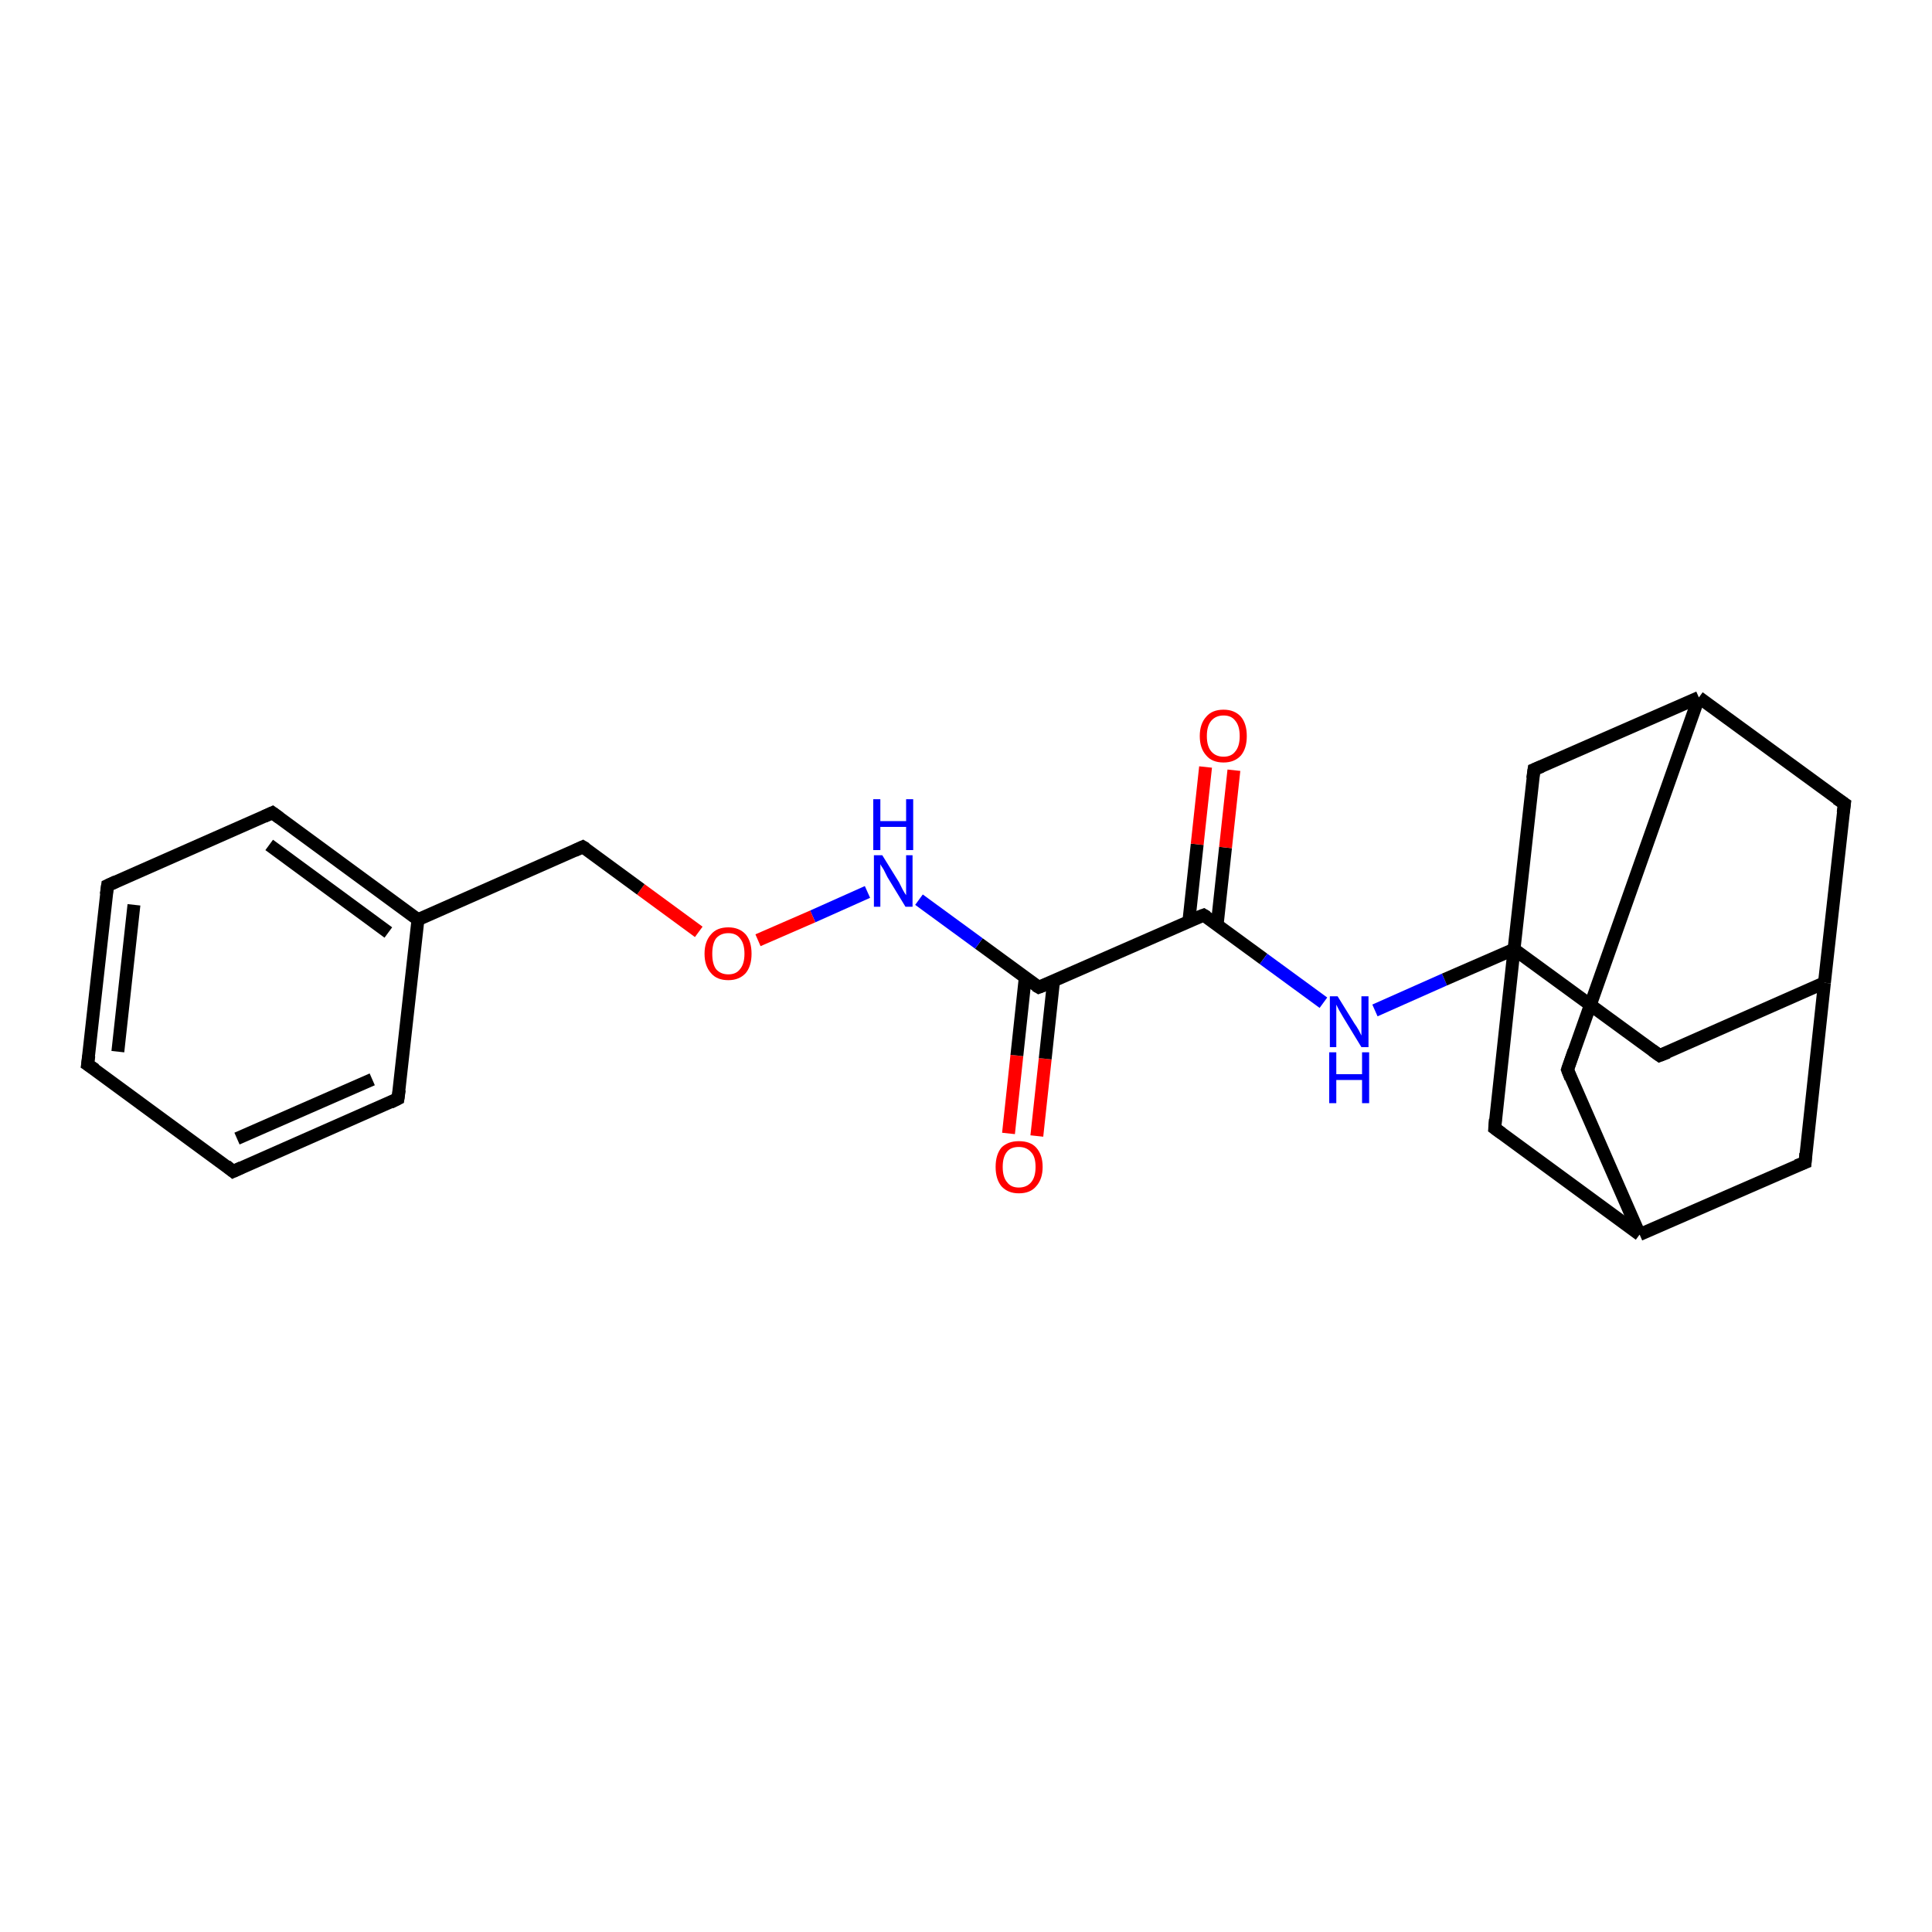 <?xml version='1.0' encoding='iso-8859-1'?>
<svg version='1.1' baseProfile='full'
              xmlns='http://www.w3.org/2000/svg'
                      xmlns:rdkit='http://www.rdkit.org/xml'
                      xmlns:xlink='http://www.w3.org/1999/xlink'
                  xml:space='preserve'
width='300px' height='300px' viewBox='0 0 300 300'>
<!-- END OF HEADER -->
<rect style='opacity:1.0;fill:#FFFFFF;stroke:none' width='300.0' height='300.0' x='0.0' y='0.0'> </rect>
<path class='bond-0 atom-0 atom-1' d='M 156.6,176.0 L 157.9,163.9' style='fill:none;fill-rule:evenodd;stroke:#FF0000;stroke-width:2.0px;stroke-linecap:butt;stroke-linejoin:miter;stroke-opacity:1' />
<path class='bond-0 atom-0 atom-1' d='M 157.9,163.9 L 159.2,151.8' style='fill:none;fill-rule:evenodd;stroke:#000000;stroke-width:2.0px;stroke-linecap:butt;stroke-linejoin:miter;stroke-opacity:1' />
<path class='bond-0 atom-0 atom-1' d='M 161.0,176.4 L 162.3,164.4' style='fill:none;fill-rule:evenodd;stroke:#FF0000;stroke-width:2.0px;stroke-linecap:butt;stroke-linejoin:miter;stroke-opacity:1' />
<path class='bond-0 atom-0 atom-1' d='M 162.3,164.4 L 163.6,152.3' style='fill:none;fill-rule:evenodd;stroke:#000000;stroke-width:2.0px;stroke-linecap:butt;stroke-linejoin:miter;stroke-opacity:1' />
<path class='bond-1 atom-1 atom-2' d='M 161.3,153.3 L 152.0,146.5' style='fill:none;fill-rule:evenodd;stroke:#000000;stroke-width:2.0px;stroke-linecap:butt;stroke-linejoin:miter;stroke-opacity:1' />
<path class='bond-1 atom-1 atom-2' d='M 152.0,146.5 L 142.7,139.7' style='fill:none;fill-rule:evenodd;stroke:#0000FF;stroke-width:2.0px;stroke-linecap:butt;stroke-linejoin:miter;stroke-opacity:1' />
<path class='bond-2 atom-2 atom-3' d='M 134.7,138.5 L 126.2,142.3' style='fill:none;fill-rule:evenodd;stroke:#0000FF;stroke-width:2.0px;stroke-linecap:butt;stroke-linejoin:miter;stroke-opacity:1' />
<path class='bond-2 atom-2 atom-3' d='M 126.2,142.3 L 117.7,146.0' style='fill:none;fill-rule:evenodd;stroke:#FF0000;stroke-width:2.0px;stroke-linecap:butt;stroke-linejoin:miter;stroke-opacity:1' />
<path class='bond-3 atom-3 atom-4' d='M 108.5,144.7 L 99.5,138.1' style='fill:none;fill-rule:evenodd;stroke:#FF0000;stroke-width:2.0px;stroke-linecap:butt;stroke-linejoin:miter;stroke-opacity:1' />
<path class='bond-3 atom-3 atom-4' d='M 99.5,138.1 L 90.5,131.5' style='fill:none;fill-rule:evenodd;stroke:#000000;stroke-width:2.0px;stroke-linecap:butt;stroke-linejoin:miter;stroke-opacity:1' />
<path class='bond-4 atom-4 atom-5' d='M 90.5,131.5 L 64.9,142.8' style='fill:none;fill-rule:evenodd;stroke:#000000;stroke-width:2.0px;stroke-linecap:butt;stroke-linejoin:miter;stroke-opacity:1' />
<path class='bond-5 atom-5 atom-6' d='M 64.9,142.8 L 42.3,126.2' style='fill:none;fill-rule:evenodd;stroke:#000000;stroke-width:2.0px;stroke-linecap:butt;stroke-linejoin:miter;stroke-opacity:1' />
<path class='bond-5 atom-5 atom-6' d='M 60.3,144.8 L 41.8,131.2' style='fill:none;fill-rule:evenodd;stroke:#000000;stroke-width:2.0px;stroke-linecap:butt;stroke-linejoin:miter;stroke-opacity:1' />
<path class='bond-6 atom-6 atom-7' d='M 42.3,126.2 L 16.7,137.5' style='fill:none;fill-rule:evenodd;stroke:#000000;stroke-width:2.0px;stroke-linecap:butt;stroke-linejoin:miter;stroke-opacity:1' />
<path class='bond-7 atom-7 atom-8' d='M 16.7,137.5 L 13.6,165.3' style='fill:none;fill-rule:evenodd;stroke:#000000;stroke-width:2.0px;stroke-linecap:butt;stroke-linejoin:miter;stroke-opacity:1' />
<path class='bond-7 atom-7 atom-8' d='M 20.8,140.5 L 18.3,163.3' style='fill:none;fill-rule:evenodd;stroke:#000000;stroke-width:2.0px;stroke-linecap:butt;stroke-linejoin:miter;stroke-opacity:1' />
<path class='bond-8 atom-8 atom-9' d='M 13.6,165.3 L 36.2,181.9' style='fill:none;fill-rule:evenodd;stroke:#000000;stroke-width:2.0px;stroke-linecap:butt;stroke-linejoin:miter;stroke-opacity:1' />
<path class='bond-9 atom-9 atom-10' d='M 36.2,181.9 L 61.8,170.6' style='fill:none;fill-rule:evenodd;stroke:#000000;stroke-width:2.0px;stroke-linecap:butt;stroke-linejoin:miter;stroke-opacity:1' />
<path class='bond-9 atom-9 atom-10' d='M 36.8,176.8 L 57.8,167.6' style='fill:none;fill-rule:evenodd;stroke:#000000;stroke-width:2.0px;stroke-linecap:butt;stroke-linejoin:miter;stroke-opacity:1' />
<path class='bond-10 atom-1 atom-11' d='M 161.3,153.3 L 186.9,142.1' style='fill:none;fill-rule:evenodd;stroke:#000000;stroke-width:2.0px;stroke-linecap:butt;stroke-linejoin:miter;stroke-opacity:1' />
<path class='bond-11 atom-11 atom-12' d='M 189.0,143.6 L 190.3,131.6' style='fill:none;fill-rule:evenodd;stroke:#000000;stroke-width:2.0px;stroke-linecap:butt;stroke-linejoin:miter;stroke-opacity:1' />
<path class='bond-11 atom-11 atom-12' d='M 190.3,131.6 L 191.6,119.6' style='fill:none;fill-rule:evenodd;stroke:#FF0000;stroke-width:2.0px;stroke-linecap:butt;stroke-linejoin:miter;stroke-opacity:1' />
<path class='bond-11 atom-11 atom-12' d='M 184.6,143.1 L 185.9,131.1' style='fill:none;fill-rule:evenodd;stroke:#000000;stroke-width:2.0px;stroke-linecap:butt;stroke-linejoin:miter;stroke-opacity:1' />
<path class='bond-11 atom-11 atom-12' d='M 185.9,131.1 L 187.2,119.1' style='fill:none;fill-rule:evenodd;stroke:#FF0000;stroke-width:2.0px;stroke-linecap:butt;stroke-linejoin:miter;stroke-opacity:1' />
<path class='bond-12 atom-11 atom-13' d='M 186.9,142.1 L 196.2,148.9' style='fill:none;fill-rule:evenodd;stroke:#000000;stroke-width:2.0px;stroke-linecap:butt;stroke-linejoin:miter;stroke-opacity:1' />
<path class='bond-12 atom-11 atom-13' d='M 196.2,148.9 L 205.5,155.7' style='fill:none;fill-rule:evenodd;stroke:#0000FF;stroke-width:2.0px;stroke-linecap:butt;stroke-linejoin:miter;stroke-opacity:1' />
<path class='bond-13 atom-13 atom-14' d='M 213.5,156.9 L 224.3,152.1' style='fill:none;fill-rule:evenodd;stroke:#0000FF;stroke-width:2.0px;stroke-linecap:butt;stroke-linejoin:miter;stroke-opacity:1' />
<path class='bond-13 atom-13 atom-14' d='M 224.3,152.1 L 235.1,147.4' style='fill:none;fill-rule:evenodd;stroke:#000000;stroke-width:2.0px;stroke-linecap:butt;stroke-linejoin:miter;stroke-opacity:1' />
<path class='bond-14 atom-14 atom-15' d='M 235.1,147.4 L 257.7,163.9' style='fill:none;fill-rule:evenodd;stroke:#000000;stroke-width:2.0px;stroke-linecap:butt;stroke-linejoin:miter;stroke-opacity:1' />
<path class='bond-15 atom-15 atom-16' d='M 257.7,163.9 L 283.3,152.6' style='fill:none;fill-rule:evenodd;stroke:#000000;stroke-width:2.0px;stroke-linecap:butt;stroke-linejoin:miter;stroke-opacity:1' />
<path class='bond-16 atom-16 atom-17' d='M 283.3,152.6 L 286.4,124.8' style='fill:none;fill-rule:evenodd;stroke:#000000;stroke-width:2.0px;stroke-linecap:butt;stroke-linejoin:miter;stroke-opacity:1' />
<path class='bond-17 atom-17 atom-18' d='M 286.4,124.8 L 263.8,108.3' style='fill:none;fill-rule:evenodd;stroke:#000000;stroke-width:2.0px;stroke-linecap:butt;stroke-linejoin:miter;stroke-opacity:1' />
<path class='bond-18 atom-18 atom-19' d='M 263.8,108.3 L 243.4,166.1' style='fill:none;fill-rule:evenodd;stroke:#000000;stroke-width:2.0px;stroke-linecap:butt;stroke-linejoin:miter;stroke-opacity:1' />
<path class='bond-19 atom-19 atom-20' d='M 243.4,166.1 L 254.6,191.7' style='fill:none;fill-rule:evenodd;stroke:#000000;stroke-width:2.0px;stroke-linecap:butt;stroke-linejoin:miter;stroke-opacity:1' />
<path class='bond-20 atom-20 atom-21' d='M 254.6,191.7 L 280.3,180.5' style='fill:none;fill-rule:evenodd;stroke:#000000;stroke-width:2.0px;stroke-linecap:butt;stroke-linejoin:miter;stroke-opacity:1' />
<path class='bond-21 atom-20 atom-22' d='M 254.6,191.7 L 232.1,175.2' style='fill:none;fill-rule:evenodd;stroke:#000000;stroke-width:2.0px;stroke-linecap:butt;stroke-linejoin:miter;stroke-opacity:1' />
<path class='bond-22 atom-18 atom-23' d='M 263.8,108.3 L 238.2,119.5' style='fill:none;fill-rule:evenodd;stroke:#000000;stroke-width:2.0px;stroke-linecap:butt;stroke-linejoin:miter;stroke-opacity:1' />
<path class='bond-23 atom-10 atom-5' d='M 61.8,170.6 L 64.9,142.8' style='fill:none;fill-rule:evenodd;stroke:#000000;stroke-width:2.0px;stroke-linecap:butt;stroke-linejoin:miter;stroke-opacity:1' />
<path class='bond-24 atom-22 atom-14' d='M 232.1,175.2 L 235.1,147.4' style='fill:none;fill-rule:evenodd;stroke:#000000;stroke-width:2.0px;stroke-linecap:butt;stroke-linejoin:miter;stroke-opacity:1' />
<path class='bond-25 atom-23 atom-14' d='M 238.2,119.5 L 235.1,147.4' style='fill:none;fill-rule:evenodd;stroke:#000000;stroke-width:2.0px;stroke-linecap:butt;stroke-linejoin:miter;stroke-opacity:1' />
<path class='bond-26 atom-21 atom-16' d='M 280.3,180.5 L 283.3,152.6' style='fill:none;fill-rule:evenodd;stroke:#000000;stroke-width:2.0px;stroke-linecap:butt;stroke-linejoin:miter;stroke-opacity:1' />
<path d='M 160.8,153.0 L 161.3,153.3 L 162.6,152.8' style='fill:none;stroke:#000000;stroke-width:2.0px;stroke-linecap:butt;stroke-linejoin:miter;stroke-opacity:1;' />
<path d='M 91.0,131.8 L 90.5,131.5 L 89.2,132.1' style='fill:none;stroke:#000000;stroke-width:2.0px;stroke-linecap:butt;stroke-linejoin:miter;stroke-opacity:1;' />
<path d='M 43.4,127.0 L 42.3,126.2 L 41.0,126.8' style='fill:none;stroke:#000000;stroke-width:2.0px;stroke-linecap:butt;stroke-linejoin:miter;stroke-opacity:1;' />
<path d='M 18.0,136.9 L 16.7,137.5 L 16.5,138.9' style='fill:none;stroke:#000000;stroke-width:2.0px;stroke-linecap:butt;stroke-linejoin:miter;stroke-opacity:1;' />
<path d='M 13.8,163.9 L 13.6,165.3 L 14.8,166.1' style='fill:none;stroke:#000000;stroke-width:2.0px;stroke-linecap:butt;stroke-linejoin:miter;stroke-opacity:1;' />
<path d='M 35.1,181.0 L 36.2,181.9 L 37.5,181.3' style='fill:none;stroke:#000000;stroke-width:2.0px;stroke-linecap:butt;stroke-linejoin:miter;stroke-opacity:1;' />
<path d='M 60.6,171.2 L 61.8,170.6 L 62.0,169.2' style='fill:none;stroke:#000000;stroke-width:2.0px;stroke-linecap:butt;stroke-linejoin:miter;stroke-opacity:1;' />
<path d='M 185.6,142.6 L 186.9,142.1 L 187.4,142.4' style='fill:none;stroke:#000000;stroke-width:2.0px;stroke-linecap:butt;stroke-linejoin:miter;stroke-opacity:1;' />
<path d='M 256.6,163.1 L 257.7,163.9 L 259.0,163.4' style='fill:none;stroke:#000000;stroke-width:2.0px;stroke-linecap:butt;stroke-linejoin:miter;stroke-opacity:1;' />
<path d='M 286.2,126.2 L 286.4,124.8 L 285.2,124.0' style='fill:none;stroke:#000000;stroke-width:2.0px;stroke-linecap:butt;stroke-linejoin:miter;stroke-opacity:1;' />
<path d='M 244.4,163.2 L 243.4,166.1 L 243.9,167.4' style='fill:none;stroke:#000000;stroke-width:2.0px;stroke-linecap:butt;stroke-linejoin:miter;stroke-opacity:1;' />
<path d='M 279.0,181.0 L 280.3,180.5 L 280.4,179.1' style='fill:none;stroke:#000000;stroke-width:2.0px;stroke-linecap:butt;stroke-linejoin:miter;stroke-opacity:1;' />
<path d='M 233.2,176.0 L 232.1,175.2 L 232.2,173.8' style='fill:none;stroke:#000000;stroke-width:2.0px;stroke-linecap:butt;stroke-linejoin:miter;stroke-opacity:1;' />
<path d='M 239.4,119.0 L 238.2,119.5 L 238.0,120.9' style='fill:none;stroke:#000000;stroke-width:2.0px;stroke-linecap:butt;stroke-linejoin:miter;stroke-opacity:1;' />
<path class='atom-0' d='M 154.6 181.2
Q 154.6 179.3, 155.5 178.2
Q 156.5 177.2, 158.2 177.2
Q 160.0 177.2, 160.9 178.2
Q 161.9 179.3, 161.9 181.2
Q 161.9 183.1, 160.9 184.2
Q 160.0 185.3, 158.2 185.3
Q 156.5 185.3, 155.5 184.2
Q 154.6 183.1, 154.6 181.2
M 158.2 184.4
Q 159.4 184.4, 160.1 183.6
Q 160.8 182.8, 160.8 181.2
Q 160.8 179.6, 160.1 178.9
Q 159.4 178.1, 158.2 178.1
Q 157.0 178.1, 156.4 178.8
Q 155.7 179.6, 155.7 181.2
Q 155.7 182.8, 156.4 183.6
Q 157.0 184.4, 158.2 184.4
' fill='#FF0000'/>
<path class='atom-2' d='M 137.0 132.8
L 139.6 137.0
Q 139.8 137.4, 140.2 138.2
Q 140.6 138.9, 140.7 139.0
L 140.7 132.8
L 141.7 132.8
L 141.7 140.8
L 140.6 140.8
L 137.8 136.2
Q 137.5 135.6, 137.2 135.0
Q 136.8 134.4, 136.7 134.2
L 136.7 140.8
L 135.7 140.8
L 135.7 132.8
L 137.0 132.8
' fill='#0000FF'/>
<path class='atom-2' d='M 135.6 124.1
L 136.7 124.1
L 136.7 127.5
L 140.7 127.5
L 140.7 124.1
L 141.8 124.1
L 141.8 132.0
L 140.7 132.0
L 140.7 128.4
L 136.7 128.4
L 136.7 132.0
L 135.6 132.0
L 135.6 124.1
' fill='#0000FF'/>
<path class='atom-3' d='M 109.4 148.1
Q 109.4 146.2, 110.4 145.1
Q 111.3 144.0, 113.1 144.0
Q 114.8 144.0, 115.8 145.1
Q 116.7 146.2, 116.7 148.1
Q 116.7 150.0, 115.8 151.1
Q 114.8 152.2, 113.1 152.2
Q 111.3 152.2, 110.4 151.1
Q 109.4 150.0, 109.4 148.1
M 113.1 151.3
Q 114.3 151.3, 114.9 150.5
Q 115.6 149.7, 115.6 148.1
Q 115.6 146.5, 114.9 145.7
Q 114.3 144.9, 113.1 144.9
Q 111.9 144.9, 111.2 145.7
Q 110.6 146.5, 110.6 148.1
Q 110.6 149.7, 111.2 150.5
Q 111.9 151.3, 113.1 151.3
' fill='#FF0000'/>
<path class='atom-12' d='M 186.3 114.3
Q 186.3 112.4, 187.3 111.3
Q 188.2 110.2, 190.0 110.2
Q 191.7 110.2, 192.7 111.3
Q 193.6 112.4, 193.6 114.3
Q 193.6 116.2, 192.7 117.3
Q 191.7 118.4, 190.0 118.4
Q 188.2 118.4, 187.3 117.3
Q 186.3 116.2, 186.3 114.3
M 190.0 117.5
Q 191.2 117.5, 191.8 116.7
Q 192.5 115.9, 192.5 114.3
Q 192.5 112.7, 191.8 111.9
Q 191.2 111.1, 190.0 111.1
Q 188.8 111.1, 188.1 111.9
Q 187.4 112.7, 187.4 114.3
Q 187.4 115.9, 188.1 116.7
Q 188.8 117.5, 190.0 117.5
' fill='#FF0000'/>
<path class='atom-13' d='M 207.7 154.7
L 210.3 158.9
Q 210.6 159.3, 211.0 160.0
Q 211.4 160.8, 211.4 160.8
L 211.4 154.7
L 212.5 154.7
L 212.5 162.6
L 211.4 162.6
L 208.6 158.0
Q 208.3 157.5, 207.9 156.8
Q 207.6 156.2, 207.5 156.0
L 207.5 162.6
L 206.5 162.6
L 206.5 154.7
L 207.7 154.7
' fill='#0000FF'/>
<path class='atom-13' d='M 206.4 163.4
L 207.5 163.4
L 207.5 166.8
L 211.5 166.8
L 211.5 163.4
L 212.6 163.4
L 212.6 171.3
L 211.5 171.3
L 211.5 167.7
L 207.5 167.7
L 207.5 171.3
L 206.4 171.3
L 206.4 163.4
' fill='#0000FF'/>
</svg>
